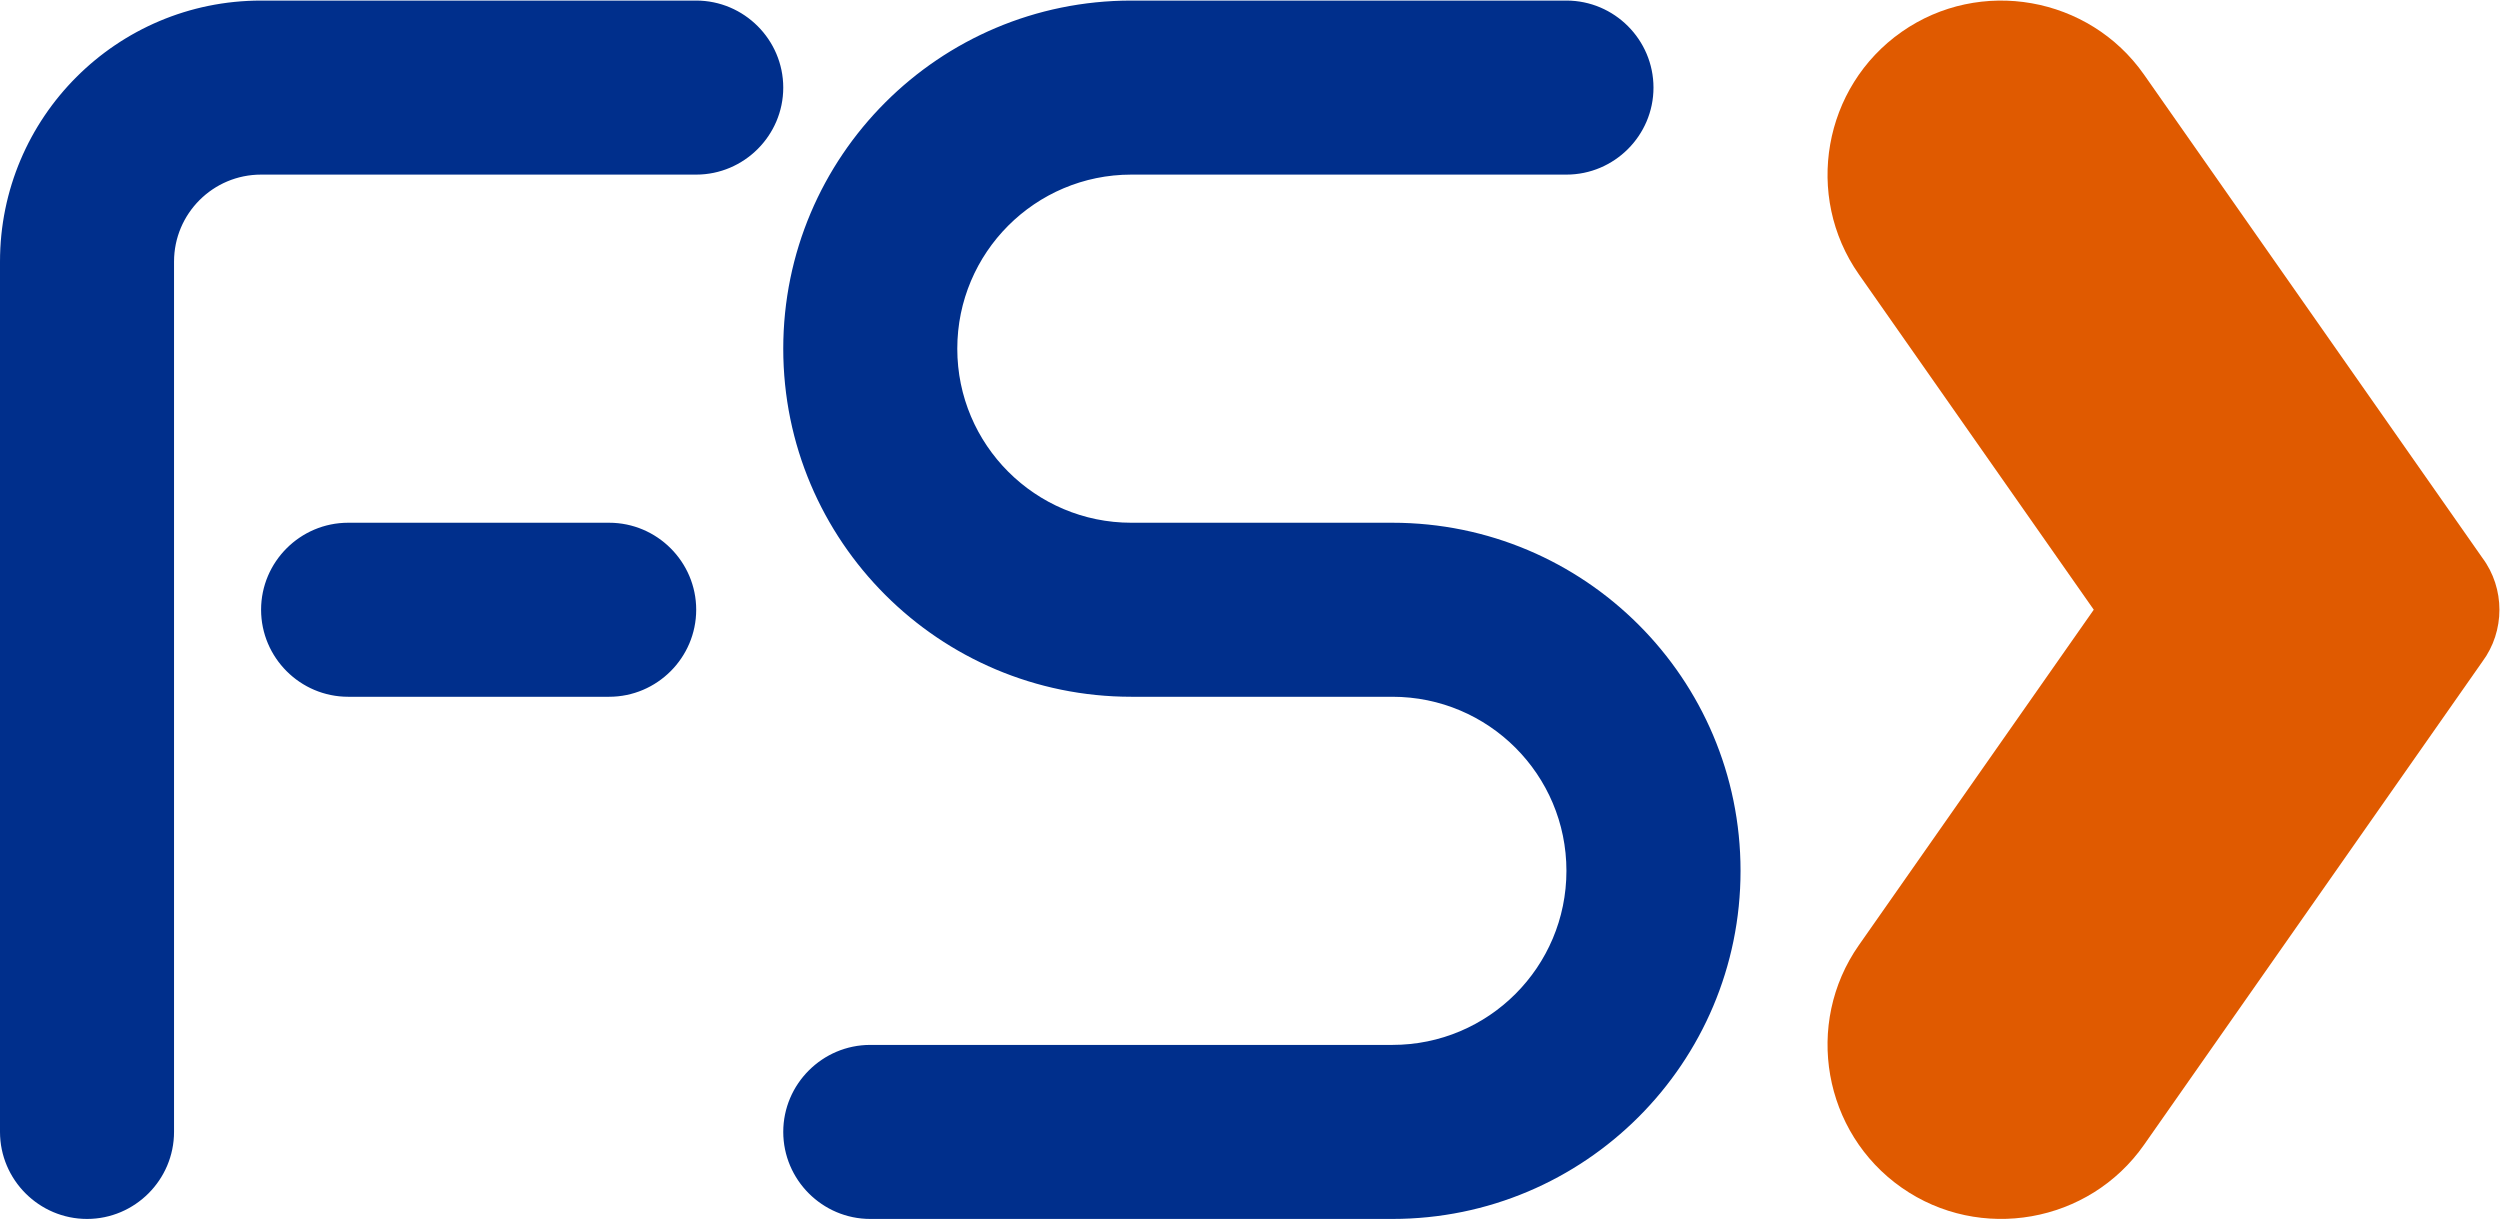 <svg xmlns="http://www.w3.org/2000/svg" width="246" height="120" viewBox="0 0 246 120" fill="none"><g id="FS - Logoitpo" clip-path="url(#clip0_142_156)"><g id="Camada_x0020_1"><g id="_1391106986512"><path id="Vector" fill-rule="evenodd" clip-rule="evenodd" d="M17.125 25.747V111.378C17.125 116.093 13.273 119.944 8.566 119.944C3.851 119.944 -1.33514e-05 116.093 -1.33514e-05 111.378V25.747C-1.33514e-05 11.554 11.498 0.056 25.691 0.056H68.506C73.213 0.056 77.072 3.907 77.072 8.622C77.072 13.329 73.213 17.181 68.506 17.181H25.691C20.96 17.181 17.125 21.016 17.125 25.747ZM137.012 51.438C155.928 51.438 171.269 66.771 171.269 85.687C171.269 104.61 155.928 119.944 137.012 119.944H85.631C80.924 119.944 77.072 116.093 77.072 111.378C77.072 106.671 80.924 102.819 85.631 102.819H137.012C146.474 102.819 154.137 95.148 154.137 85.687C154.137 76.233 146.474 68.562 137.012 68.562H111.321C92.406 68.562 77.072 53.229 77.072 34.313C77.072 15.39 92.406 0.056 111.321 0.056H154.137C158.852 0.056 162.703 3.907 162.703 8.622C162.703 13.329 158.852 17.181 154.137 17.181H111.321C101.868 17.181 94.197 24.852 94.197 34.313C94.197 43.767 101.868 51.438 111.321 51.438H137.012ZM25.691 59.996C25.691 55.289 29.542 51.438 34.257 51.438H59.94C64.655 51.438 68.506 55.289 68.506 59.996C68.506 64.711 64.655 68.562 59.94 68.562H34.257C29.542 68.562 25.691 64.711 25.691 59.996Z" fill="#002F8C"></path><path id="Vector_2" fill-rule="evenodd" clip-rule="evenodd" d="M182.91 26.991L206.026 59.996L182.91 93.009C177.506 100.727 179.4 111.457 187.118 116.861C194.828 122.266 205.566 120.372 210.97 112.654L244.253 65.123C246.503 62.104 246.511 57.896 244.253 54.877L210.97 7.339C205.566 -0.372 194.828 -2.266 187.118 3.139C179.4 8.543 177.506 19.273 182.91 26.991Z" fill="#E05A00"></path></g></g></g><defs><clipPath id="clip0_142_156"><rect width="245.941" height="120" fill="white"></rect></clipPath></defs></svg>